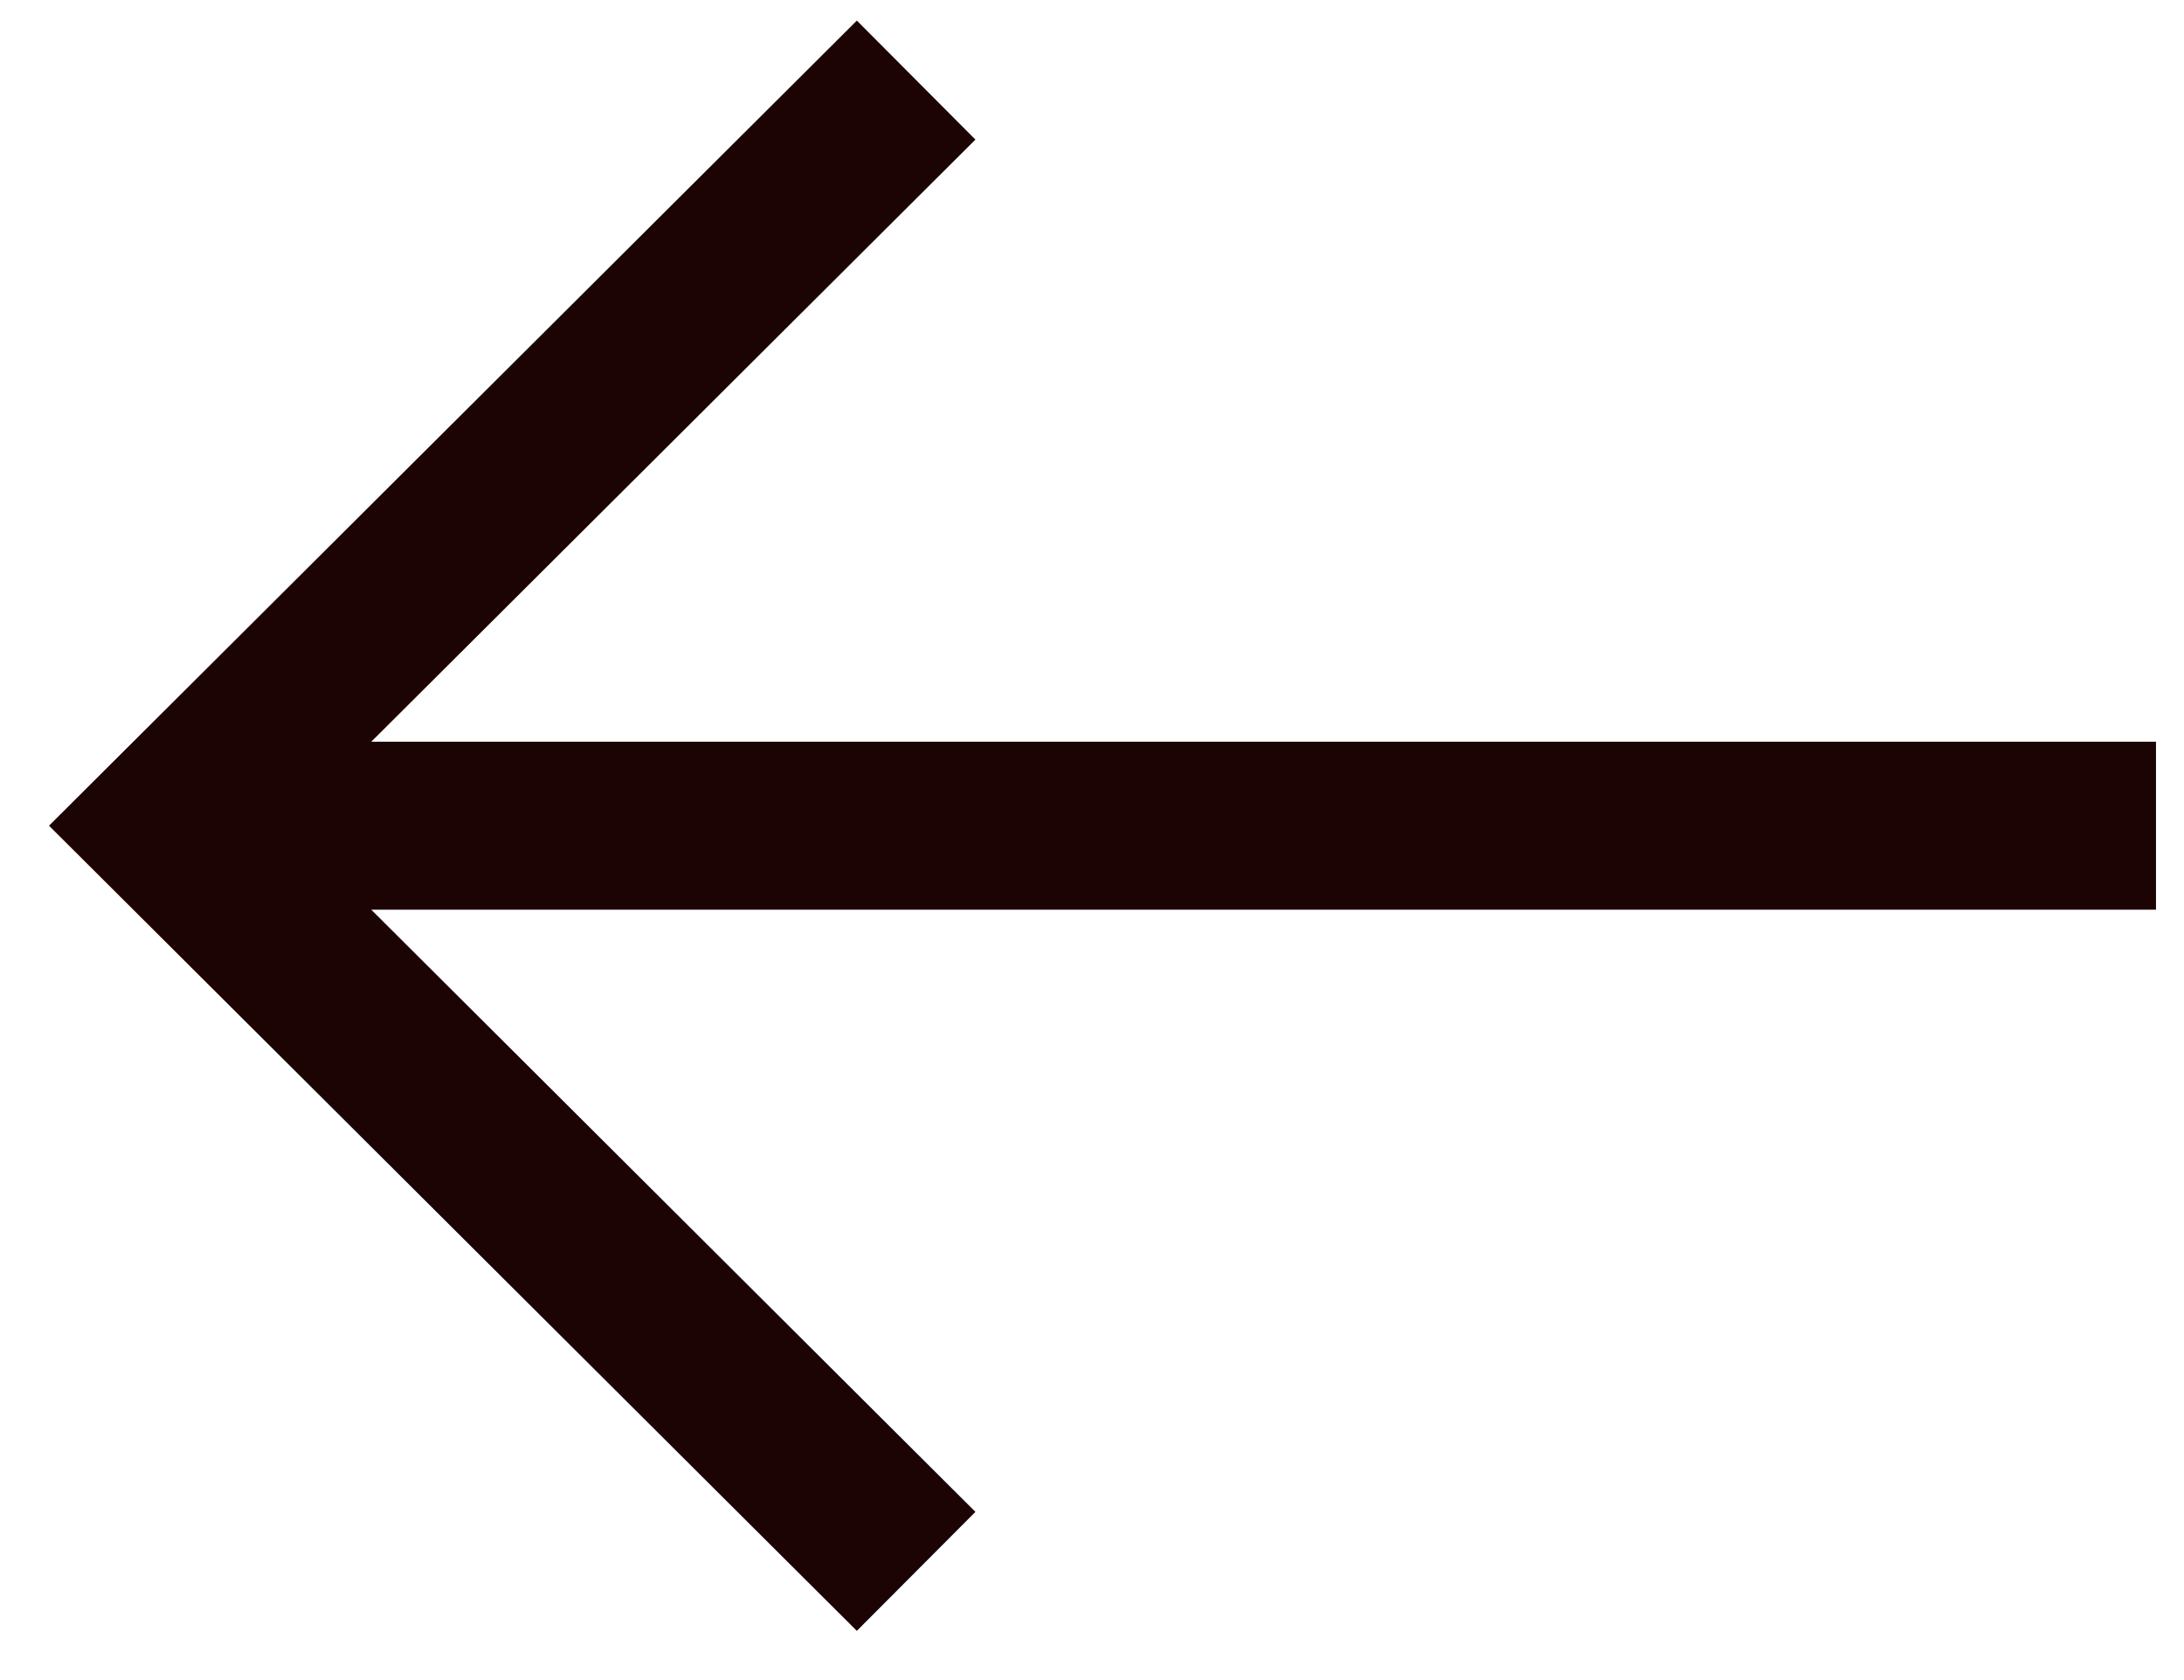 <svg width="39" height="30" viewBox="0 0 39 30" fill="none" xmlns="http://www.w3.org/2000/svg">
<path d="M15.297 27L3 14.744L15.297 2.489M4.708 14.744L37 14.744" stroke="#1C0404" stroke-width="3" stroke-linecap="square"/>
</svg>
